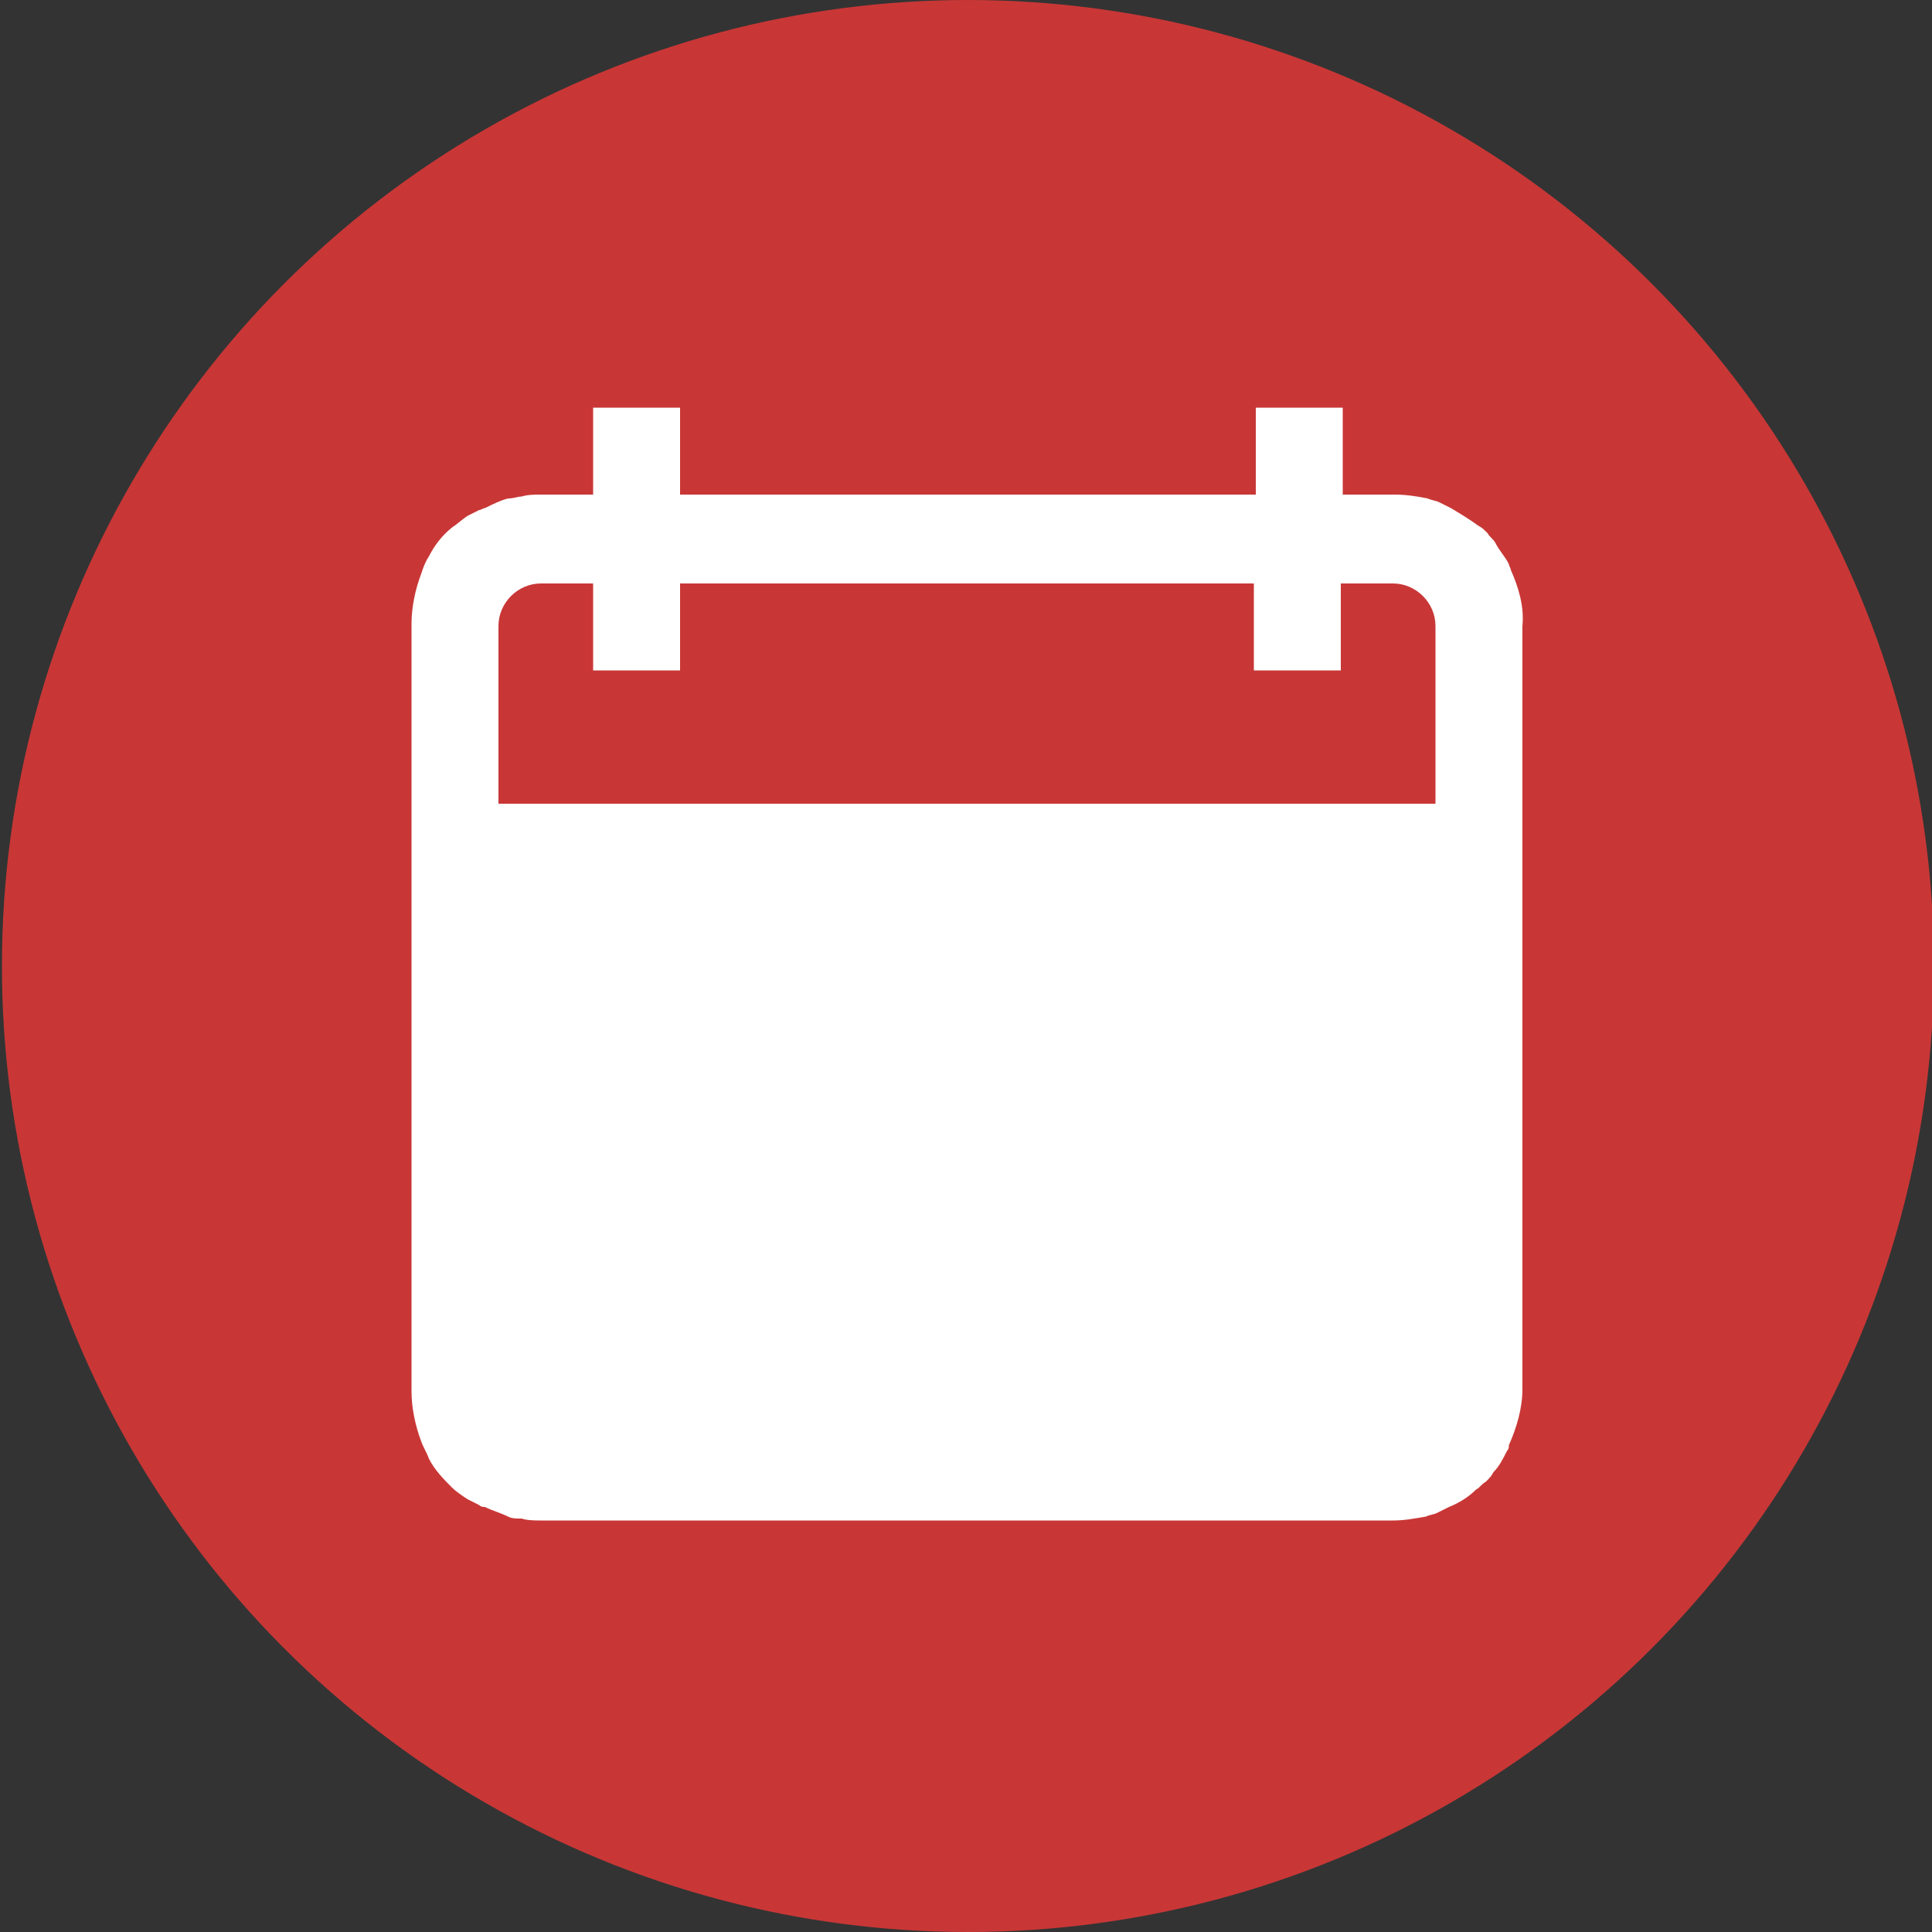 <?xml version="1.0" encoding="utf-8"?>
<!-- Generator: Adobe Illustrator 27.2.0, SVG Export Plug-In . SVG Version: 6.00 Build 0)  -->
<svg version="1.1" id="Livello_1" xmlns="http://www.w3.org/2000/svg" xmlns:xlink="http://www.w3.org/1999/xlink" x="0px" y="0px"
	 viewBox="0 0 100 100" style="enable-background:new 0 0 100 100;" xml:space="preserve">
<rect x="0" y="0" width="100" height="100" fill="#333333" stroke="none"/>
<style type="text/css">
	.st0{fill:#C83736;}
	.st1{fill:#FFFFFF;}
</style>
<g>
	<circle class="st0" cx="50.1" cy="50" r="50"/>
	<path class="st1" d="M78.2,29.5c0-0.1-0.1-0.2-0.1-0.3c-0.2-0.4-0.5-0.7-0.7-1.1c-0.1-0.2-0.3-0.3-0.4-0.5
		c-0.2-0.2-0.3-0.3-0.5-0.4c-0.4-0.3-0.9-0.6-1.4-0.9c-0.2-0.1-0.4-0.2-0.6-0.3c-0.2-0.1-0.4-0.1-0.6-0.2c-0.5-0.1-1.1-0.2-1.7-0.2
		h-2.7v-4.5h-4.5v4.5H35.2v-4.5h-4.5v4.5H28c-0.3,0-0.7,0-1,0.1c-0.2,0-0.4,0.1-0.7,0.1c-0.4,0.1-0.8,0.3-1.2,0.5
		c-0.1,0-0.2,0.1-0.3,0.1c-0.2,0.1-0.4,0.2-0.6,0.3c-0.3,0.2-0.5,0.4-0.8,0.6c-0.5,0.4-0.9,0.9-1.2,1.5c-0.2,0.3-0.3,0.6-0.4,0.9
		c-0.3,0.8-0.5,1.7-0.5,2.6V72c0,0.9,0.2,1.8,0.5,2.6c0.1,0.3,0.3,0.6,0.4,0.9c0.3,0.6,0.8,1.1,1.2,1.5c0.2,0.2,0.5,0.4,0.8,0.6
		c0.2,0.1,0.4,0.2,0.6,0.3c0.1,0.1,0.2,0.1,0.3,0.1c0.4,0.2,0.8,0.3,1.2,0.5c0.2,0.1,0.4,0.1,0.7,0.1c0.3,0.1,0.7,0.1,1,0.1h44.1
		c0.6,0,1.1-0.1,1.7-0.2c0.2-0.1,0.4-0.1,0.6-0.2c0.2-0.1,0.4-0.2,0.6-0.3c0.5-0.2,1-0.5,1.4-0.9c0.2-0.1,0.3-0.3,0.5-0.4
		c0.2-0.2,0.3-0.3,0.4-0.5c0.3-0.3,0.5-0.7,0.7-1.1c0.1-0.1,0.1-0.2,0.1-0.3c0.4-0.9,0.7-1.9,0.7-2.9V32.4
		C78.9,31.4,78.6,30.4,78.2,29.5z M74.4,41.6H25.8v-9.2c0-1.2,1-2.2,2.2-2.2h2.7v4.5h4.5v-4.5h29.7v4.5h4.5v-4.5h2.7
		c1.2,0,2.2,1,2.2,2.2V41.6z"/>
</g>
</svg>

